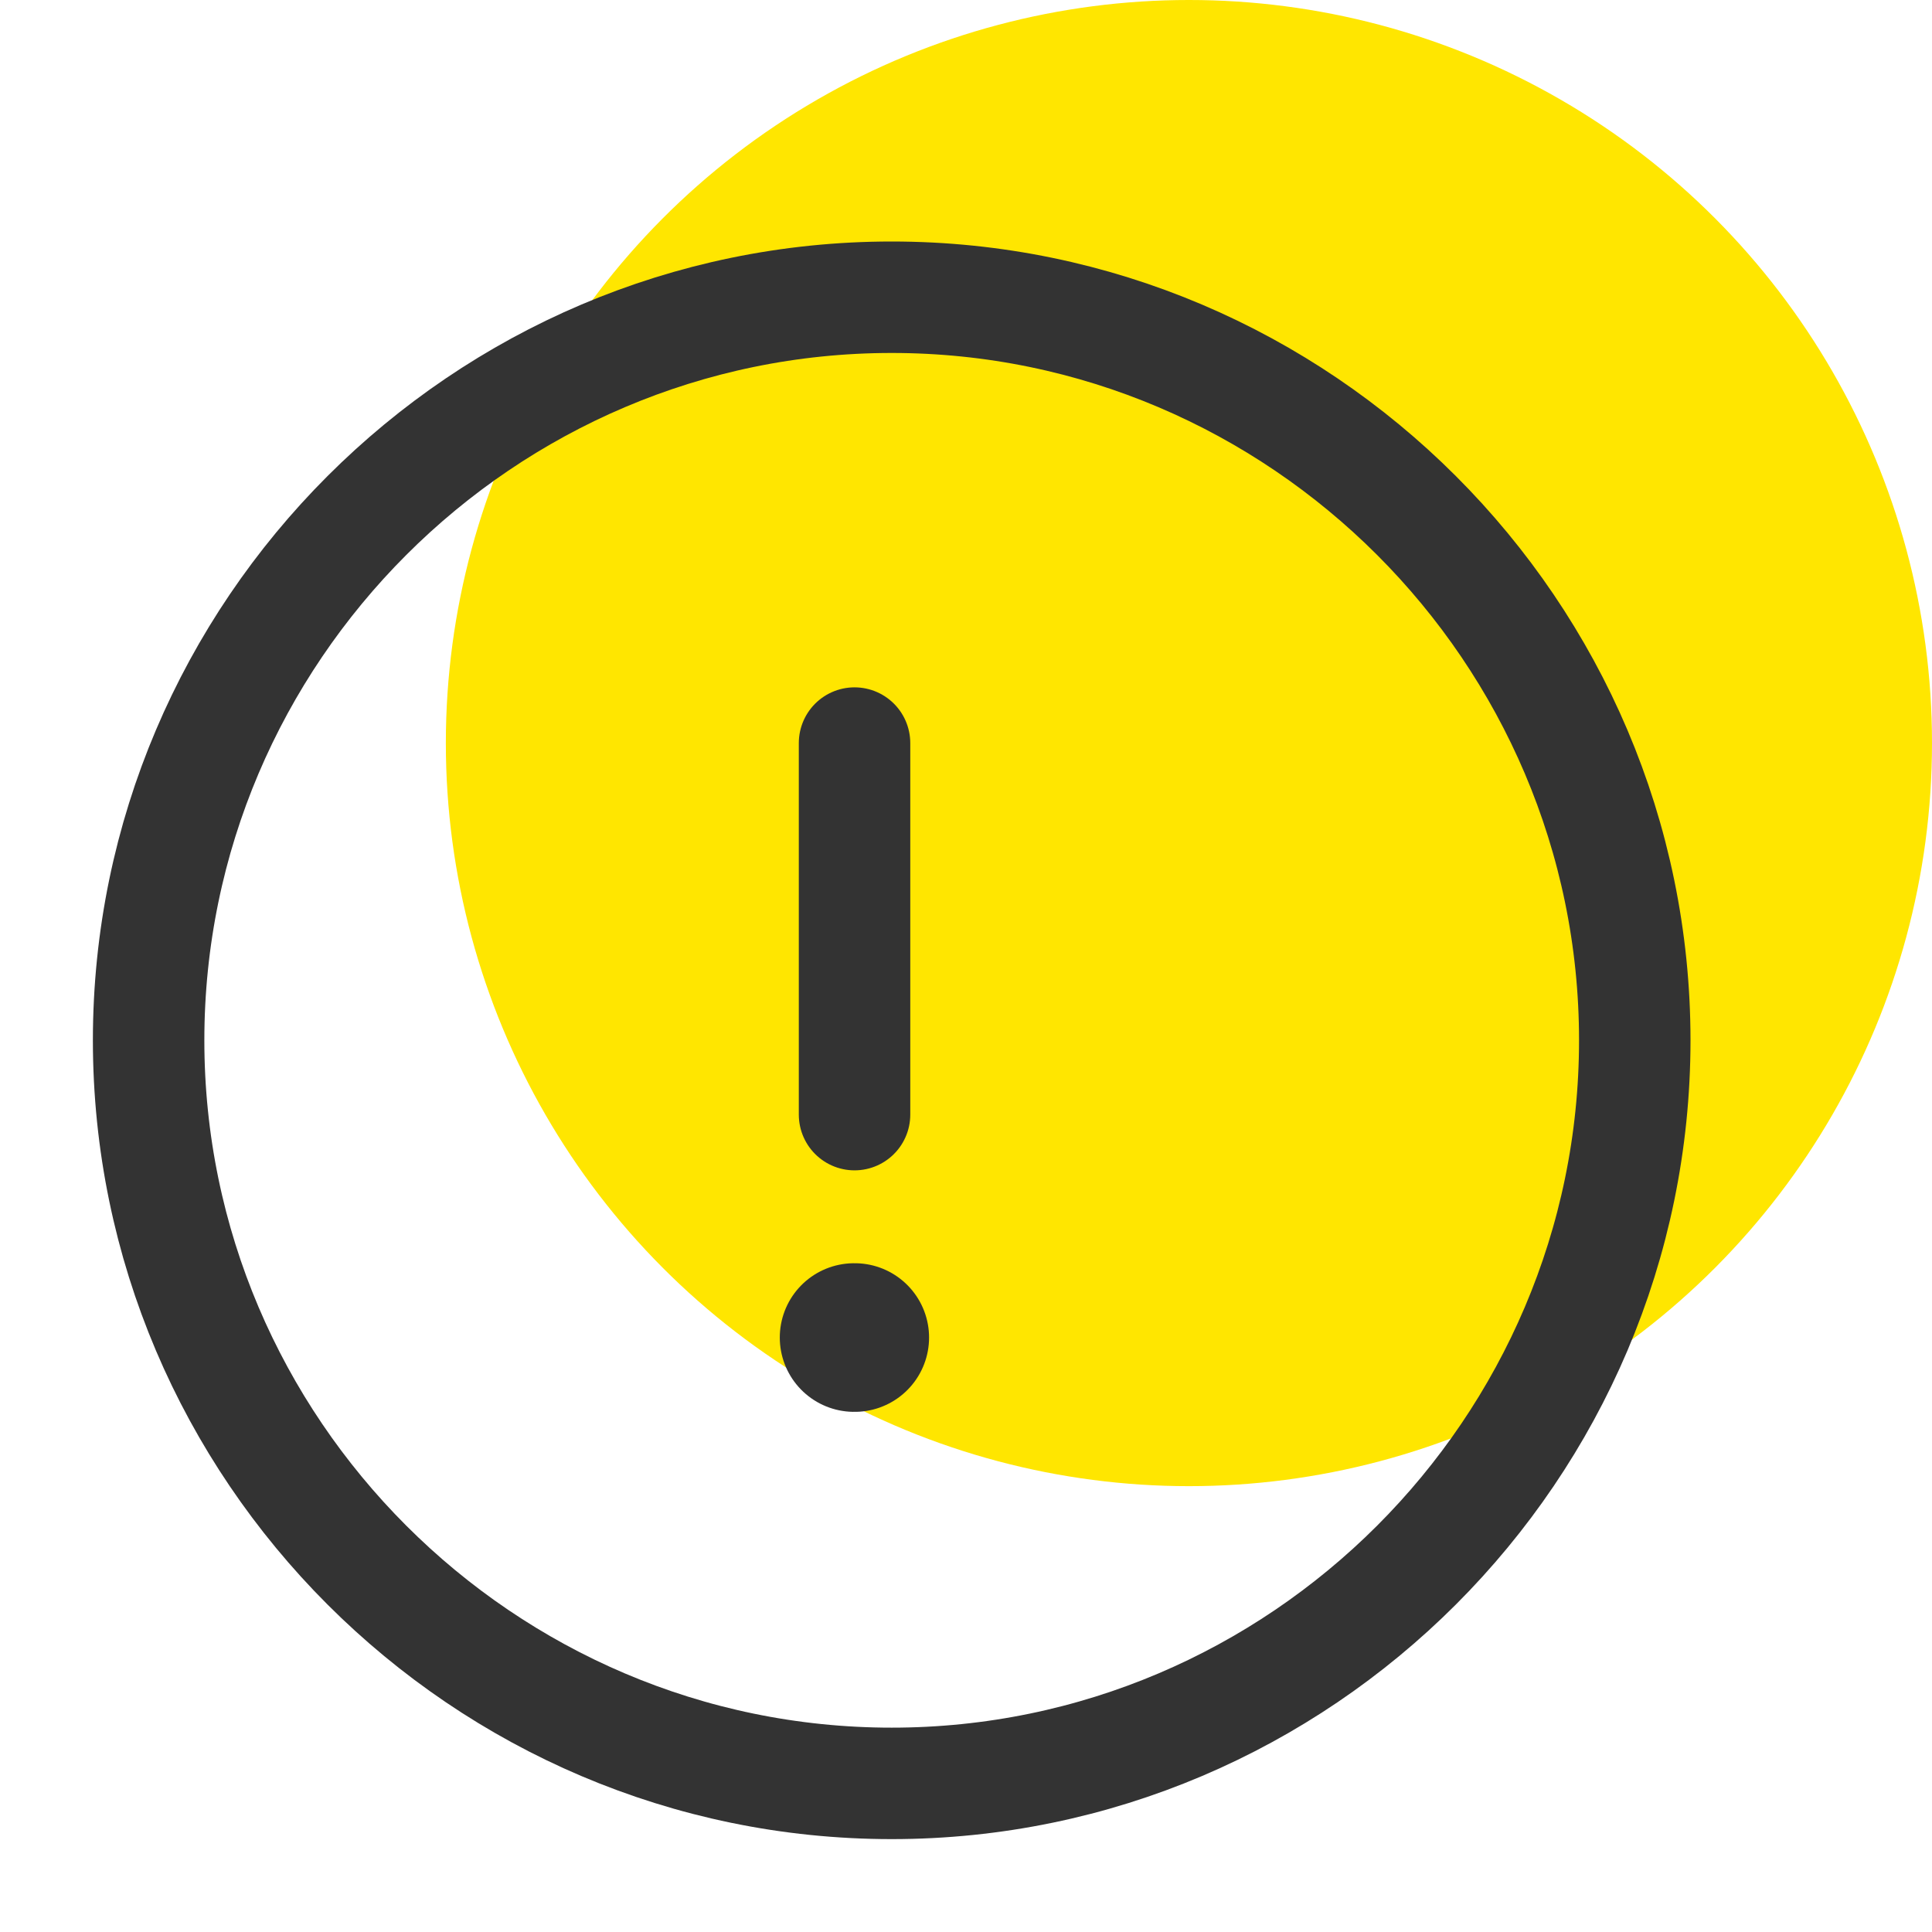 <svg width="26" height="26" viewBox="0 0 26 26" fill="none" xmlns="http://www.w3.org/2000/svg">
<circle cx="16" cy="10" r="10" fill="#FFE600"/>
<path d="M12 24C17.5 24 22 19.5 22 14C22 8.5 17.5 4 12 4C6.5 4 2 8.5 2 14C2 19.5 6.5 24 12 24Z" stroke="#333333" stroke-width="1.5" stroke-linecap="round" stroke-linejoin="round"/>
<path d="M11.5 10V15" stroke="#333333" stroke-width="1.5" stroke-linecap="round" stroke-linejoin="round"/>
<path fill-rule="evenodd" clip-rule="evenodd" d="M11.494 18H11.503H11.494Z" fill="#333333"/>
<path d="M11.494 18H11.503" stroke="#333333" stroke-width="2" stroke-linecap="round" stroke-linejoin="round"/>
</svg>
